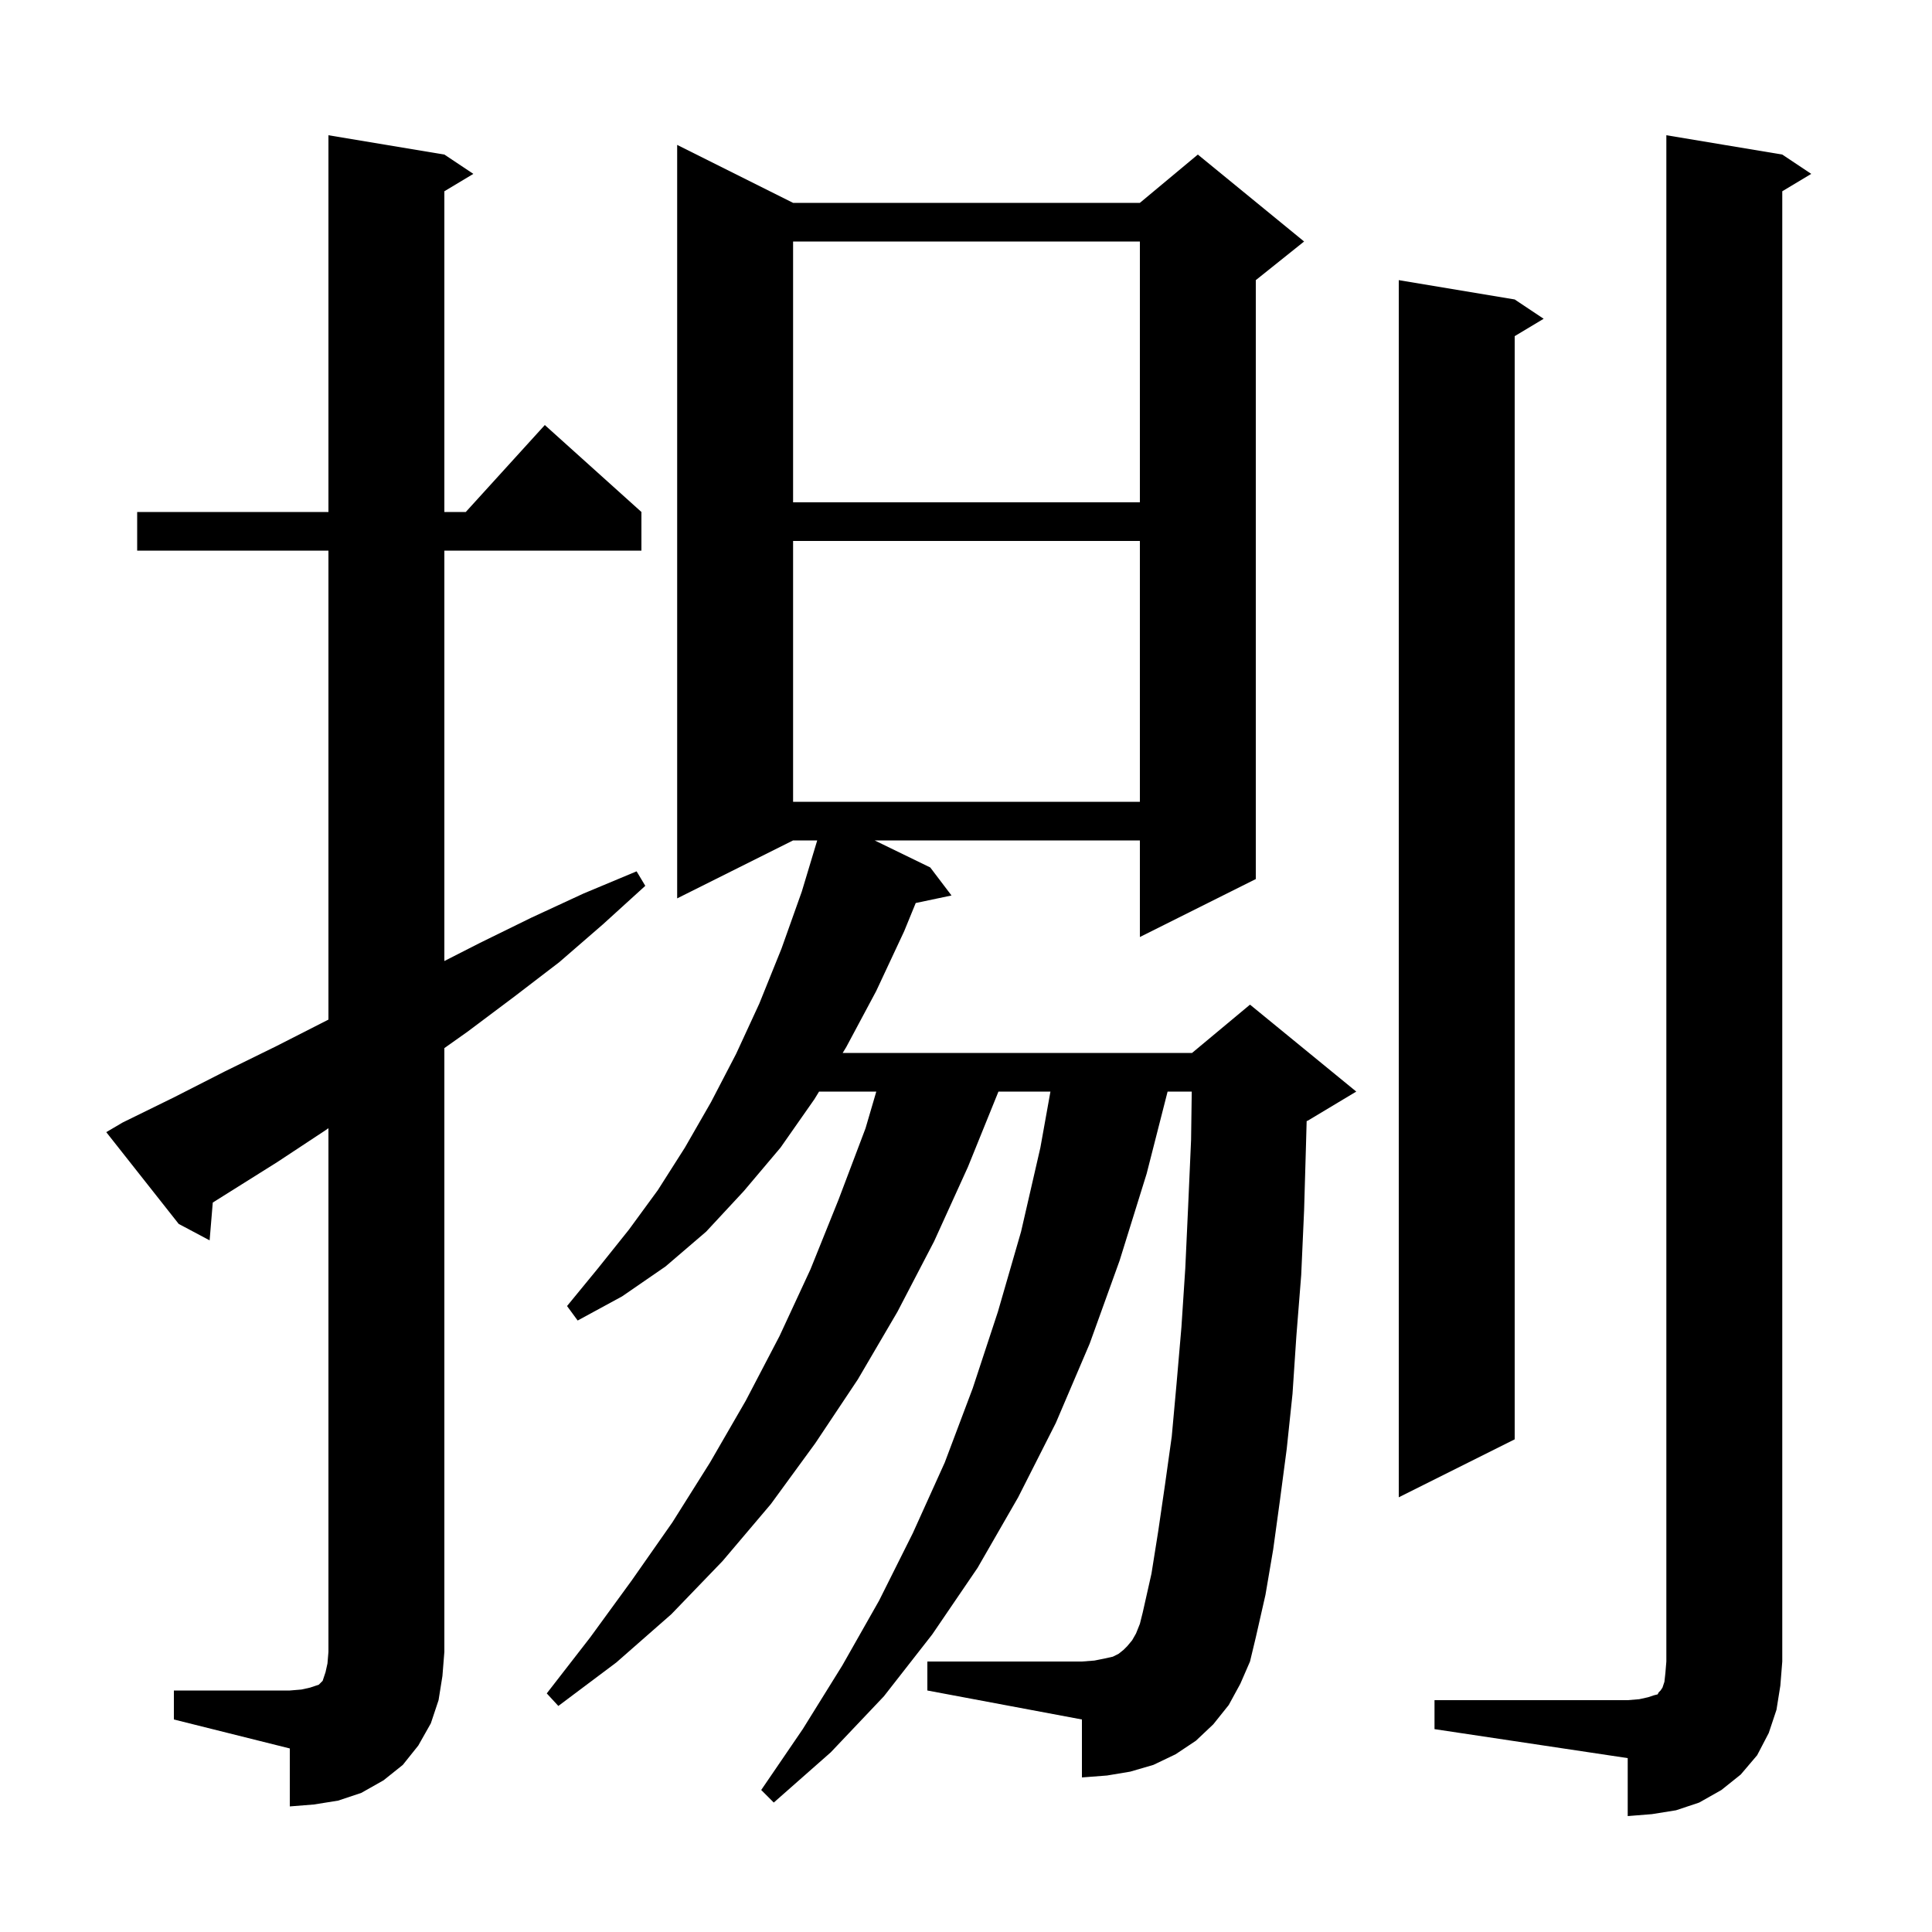 <svg xmlns="http://www.w3.org/2000/svg" xmlns:xlink="http://www.w3.org/1999/xlink" version="1.1" baseProfile="full" viewBox="0 0 200 200" width="200" height="200">
<g fill="black">
<path d="M 148.5 176.0 L 168.5 176.0 L 169.7 175.9 L 170.6 175.7 L 171.2 175.5 L 171.6 175.4 L 171.7 175.2 L 171.9 175.0 L 172.1 174.7 L 172.3 174.1 L 172.4 173.2 L 172.5 172.0 L 172.5 14.0 L 184.5 16.0 L 187.5 18.0 L 184.5 19.8 L 184.5 172.0 L 184.3 174.5 L 183.9 177.0 L 183.1 179.4 L 181.9 181.7 L 180.2 183.7 L 178.2 185.3 L 175.9 186.6 L 173.5 187.4 L 171.0 187.8 L 168.5 188.0 L 168.5 182.0 L 148.5 179.0 Z M 18.0 175.0 L 30.0 175.0 L 31.2 174.9 L 32.1 174.7 L 33.0 174.4 L 33.4 174.0 L 33.7 173.1 L 33.9 172.2 L 34.0 171.0 L 34.0 116.792 L 33.7 117.0 L 28.7 120.3 L 22.026 124.488 L 21.7 128.4 L 18.5 126.7 L 11.0 117.2 L 12.7 116.2 L 18.0 113.6 L 23.3 110.9 L 28.6 108.3 L 34.0 105.549 L 34.0 57.0 L 14.2 57.0 L 14.2 53.0 L 34.0 53.0 L 34.0 14.0 L 46.0 16.0 L 49.0 18.0 L 46.0 19.8 L 46.0 53.0 L 48.218 53.0 L 56.4 44.0 L 66.4 53.0 L 66.4 57.0 L 46.0 57.0 L 46.0 99.485 L 49.7 97.6 L 55.0 95.0 L 60.4 92.5 L 65.9 90.2 L 66.8 91.7 L 62.4 95.7 L 57.9 99.6 L 53.2 103.2 L 48.4 106.8 L 46.0 108.5 L 46.0 171.0 L 45.8 173.5 L 45.4 176.0 L 44.6 178.4 L 43.3 180.7 L 41.7 182.7 L 39.7 184.3 L 37.4 185.6 L 35.0 186.4 L 32.5 186.8 L 30.0 187.0 L 30.0 181.0 L 18.0 178.0 Z M 128.4 174.3 L 127.2 176.5 L 125.6 178.5 L 123.8 180.2 L 121.7 181.6 L 119.4 182.7 L 117.0 183.4 L 114.6 183.8 L 112.0 184.0 L 112.0 178.0 L 96.0 175.0 L 96.0 172.0 L 112.0 172.0 L 113.3 171.9 L 114.3 171.7 L 115.2 171.5 L 115.8 171.2 L 116.3 170.8 L 116.7 170.4 L 117.2 169.8 L 117.6 169.1 L 118.0 168.1 L 118.3 166.9 L 119.2 162.9 L 119.9 158.5 L 120.6 153.7 L 121.3 148.7 L 121.8 143.2 L 122.3 137.4 L 122.7 131.3 L 123.0 124.8 L 123.3 118.0 L 123.369 113.0 L 120.87 113.0 L 118.7 121.5 L 115.9 130.5 L 112.8 139.1 L 109.3 147.3 L 105.4 155.0 L 101.2 162.3 L 96.5 169.2 L 91.5 175.6 L 86.0 181.4 L 80.1 186.6 L 78.8 185.3 L 83.1 179.0 L 87.2 172.4 L 91.0 165.7 L 94.5 158.7 L 97.8 151.4 L 100.7 143.7 L 103.3 135.8 L 105.7 127.5 L 107.7 118.8 L 108.741 113.0 L 103.359 113.0 L 100.2 120.8 L 96.7 128.5 L 92.9 135.8 L 88.8 142.8 L 84.4 149.4 L 79.8 155.7 L 74.8 161.6 L 69.5 167.1 L 63.8 172.1 L 57.8 176.6 L 56.6 175.3 L 61.1 169.5 L 65.4 163.6 L 69.6 157.6 L 73.5 151.4 L 77.2 145.0 L 80.7 138.3 L 83.9 131.4 L 86.8 124.2 L 89.6 116.8 L 90.714 113.0 L 84.789 113.0 L 84.3 113.8 L 80.8 118.8 L 77.0 123.3 L 73.1 127.5 L 68.9 131.1 L 64.4 134.2 L 59.8 136.7 L 58.7 135.2 L 61.9 131.3 L 65.1 127.3 L 68.1 123.2 L 70.9 118.8 L 73.6 114.1 L 76.2 109.1 L 78.6 103.9 L 80.9 98.2 L 83.0 92.3 L 84.598 87.0 L 82.1 87.0 L 70.1 93.0 L 70.1 15.0 L 82.1 21.0 L 118.0 21.0 L 124.0 16.0 L 135.0 25.0 L 130.0 29.0 L 130.0 91.0 L 118.0 97.0 L 118.0 87.0 L 90.542 87.0 L 96.3 89.8 L 98.5 92.7 L 94.795 93.48 L 93.6 96.4 L 90.7 102.6 L 87.6 108.4 L 87.233 109.0 L 123.4 109.0 L 129.4 104.0 L 140.4 113.0 L 135.4 116.0 L 135.264 116.057 L 135.2 118.4 L 135.0 125.3 L 134.7 132.0 L 134.2 138.3 L 133.8 144.3 L 133.2 150.0 L 132.5 155.3 L 131.8 160.4 L 131.0 165.1 L 130.0 169.5 L 129.4 172.0 Z M 156.8 31.0 L 159.8 33.0 L 156.8 34.8 L 156.8 149.0 L 144.8 155.0 L 144.8 29.0 Z M 82.1 56.0 L 82.1 83.0 L 118.0 83.0 L 118.0 56.0 Z M 82.1 25.0 L 82.1 52.0 L 118.0 52.0 L 118.0 25.0 Z " />
</g>
</svg>
